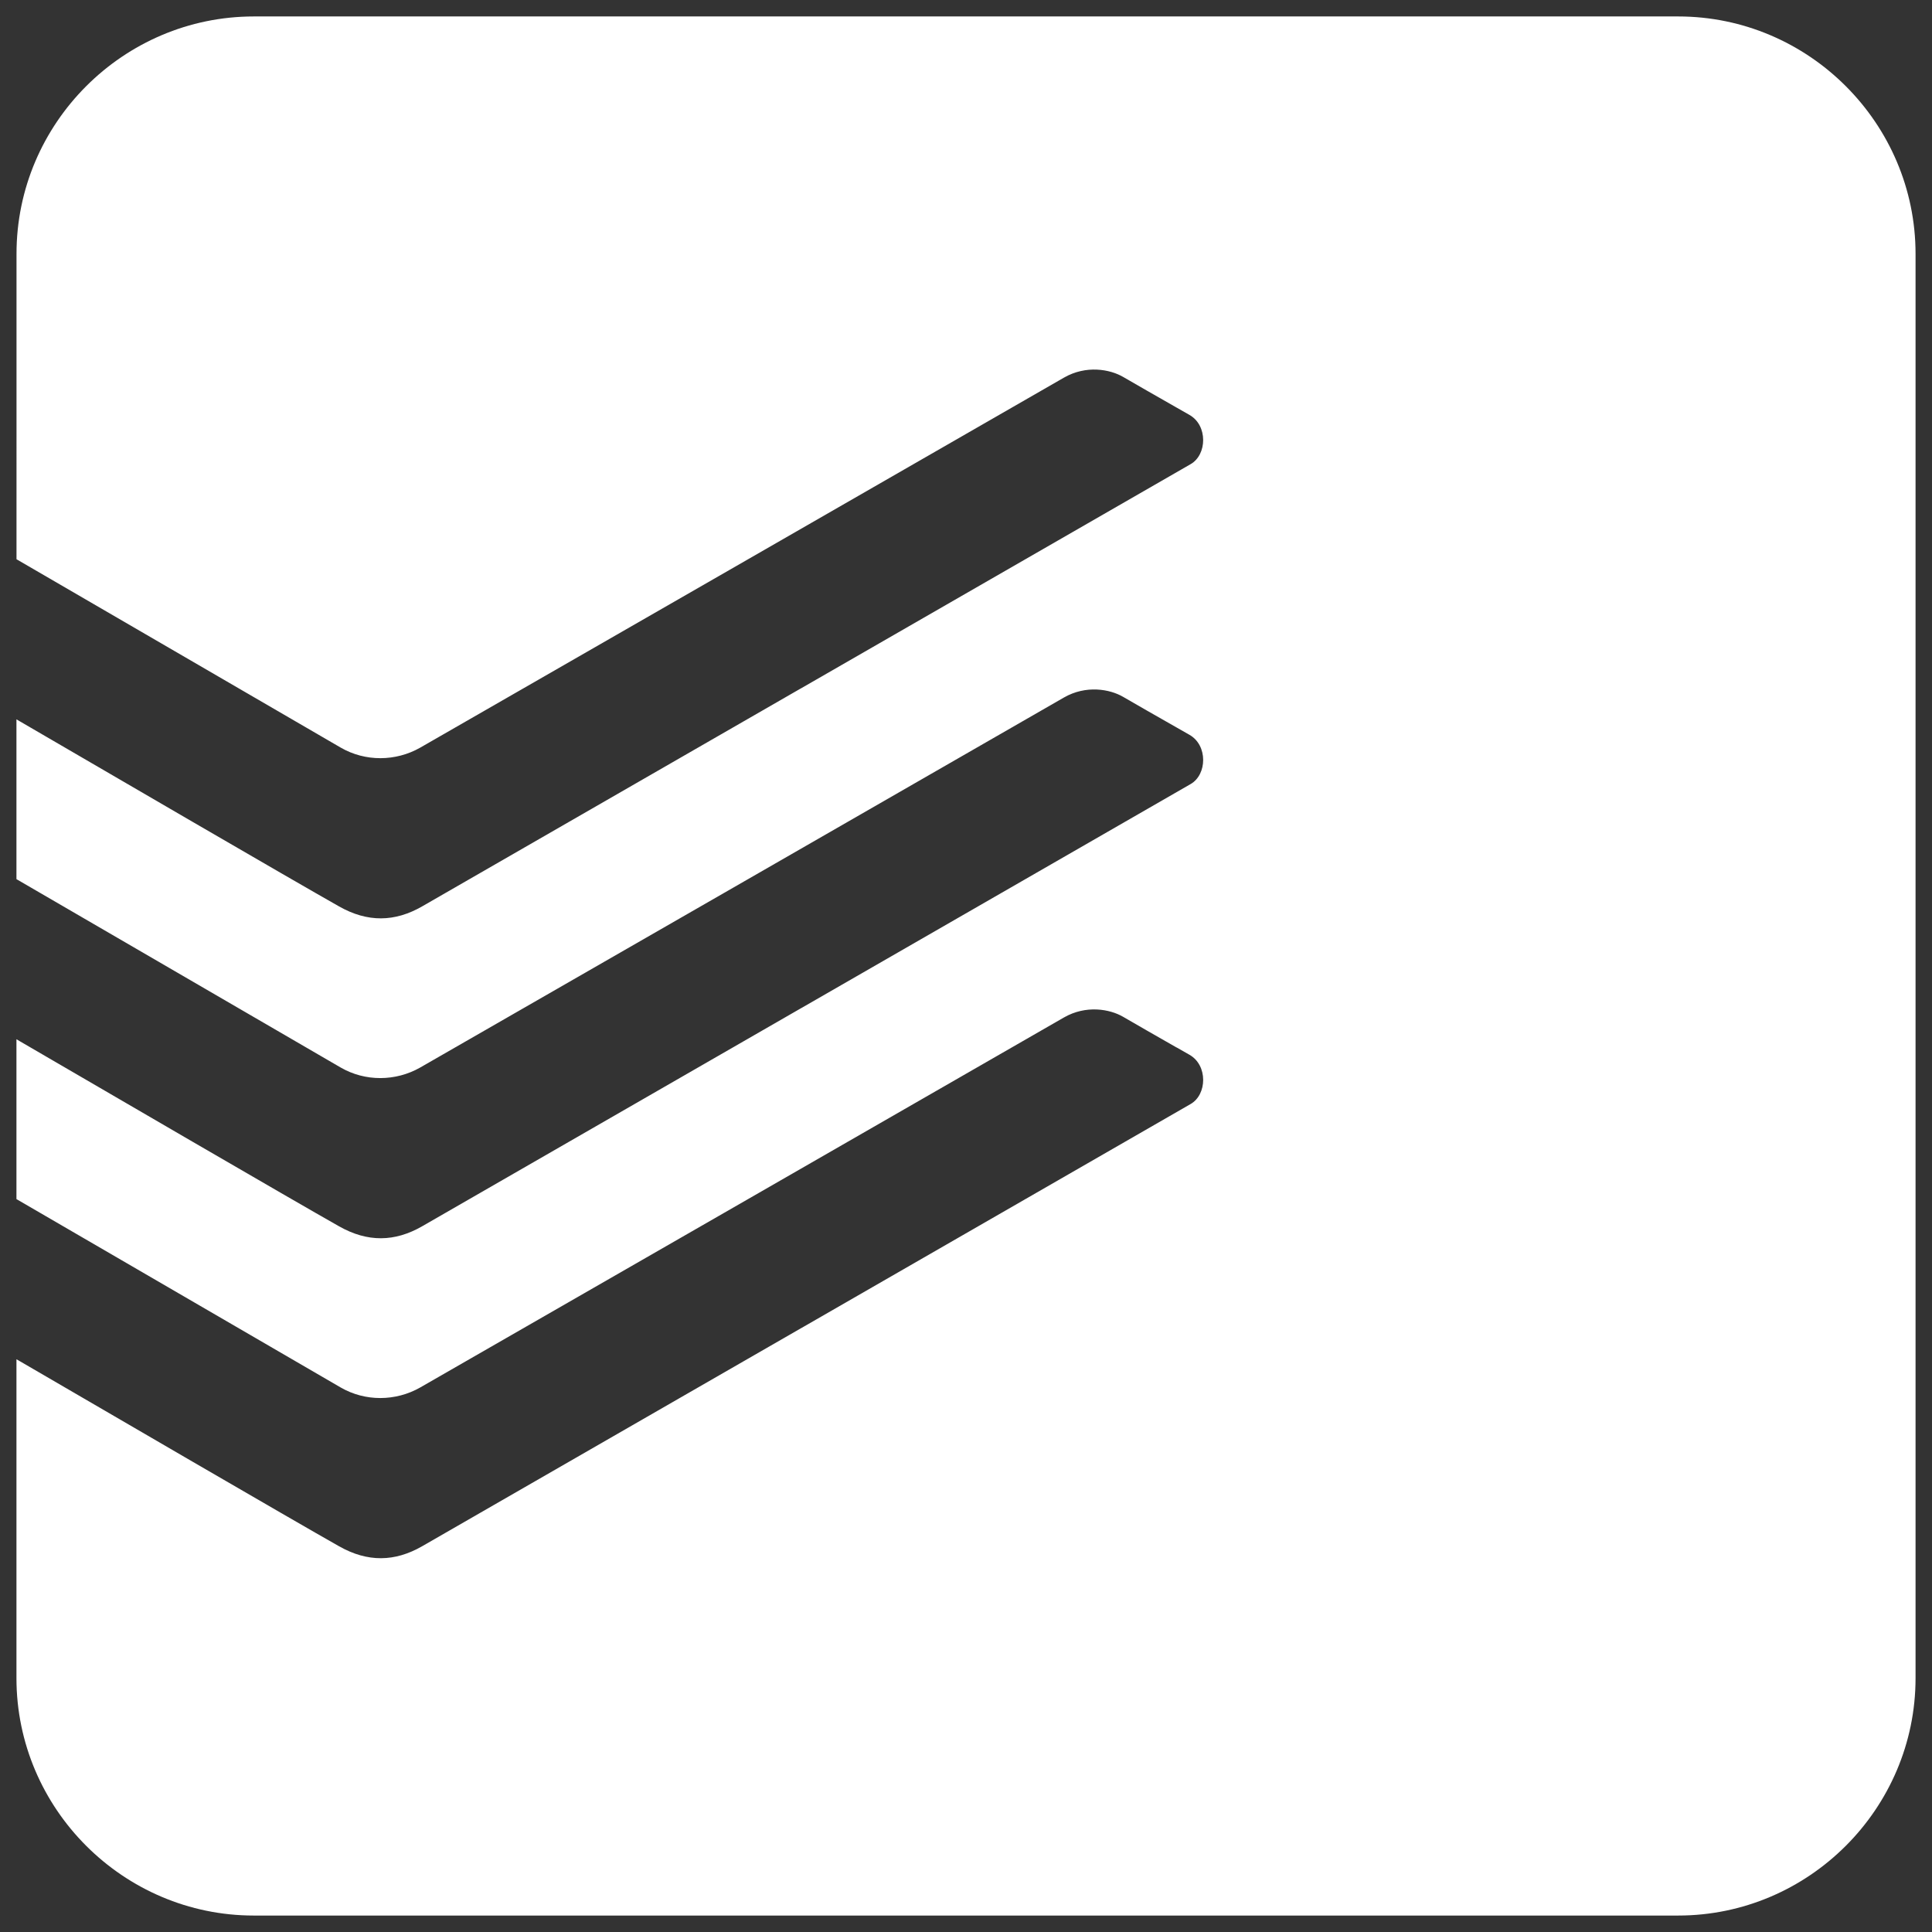 <?xml version="1.0" encoding="UTF-8"?><svg id="Layer_1" xmlns="http://www.w3.org/2000/svg" viewBox="0 0 310 310"><rect x="0" y="0" width="310" height="310" fill="#333333" stroke="none"/><defs><style>.cls-1{fill:#fff;fill-rule:evenodd;}</style></defs><path id="todoist" class="cls-1" d="M40.73,2.64h228.54c20.95,0,38.09,17.14,38.09,38.09v228.54c0,20.95-17.14,38.09-38.09,38.09H40.73c-20.95,0-38.09-17.14-38.09-38.09v-51.17l.54,.31c13,7.57,43.72,25.46,51.25,29.71,4.55,2.57,8.91,2.51,13.31-.02,2.63-1.52,31.44-18.1,60.56-34.85l.14-.08,.58-.33c30.3-17.43,60.69-34.93,62.03-35.7,2.64-1.52,2.77-6.2-.18-7.89l-2.07-1.18h-.02c-3.01-1.72-6.91-3.94-8.57-4.92-2.13-1.24-5.95-1.93-9.5,.11-1.47,.85-100,57.5-103.29,59.37-3.94,2.24-8.82,2.27-12.75,0-3.1-1.79-52.03-30.23-52.03-30.23v-25.65l.54,.32c13,7.57,43.72,25.46,51.25,29.71,4.55,2.57,8.91,2.51,13.31-.02,2.63-1.52,31.48-18.12,60.62-34.89l.23-.13,.18-.1,.1-.06c30.34-17.46,60.83-35.01,62.18-35.78,2.64-1.52,2.77-6.2-.18-7.89l-2.07-1.18c-3.01-1.71-6.92-3.94-8.59-4.92-2.13-1.24-5.95-1.93-9.5,.11-1.47,.85-100,57.5-103.29,59.37-3.94,2.24-8.82,2.27-12.75,0-3.1-1.79-52.03-30.23-52.03-30.23v-25.64l.53,.31c12.99,7.57,43.73,25.47,51.26,29.72,4.55,2.57,8.91,2.51,13.31-.02,2.63-1.52,31.53-18.15,60.69-34.93l.08-.04c30.46-17.53,61.19-35.21,62.54-35.99,2.64-1.52,2.77-6.2-.18-7.89l-2.07-1.18h0c-3.01-1.72-6.92-3.94-8.58-4.92-2.13-1.24-5.95-1.93-9.5,.11-1.47,.85-100,57.5-103.29,59.37-3.94,2.24-8.82,2.27-12.75,0-3.1-1.79-52.03-30.23-52.03-30.23V40.73C2.64,19.78,19.78,2.64,40.73,2.64Z"/></svg>